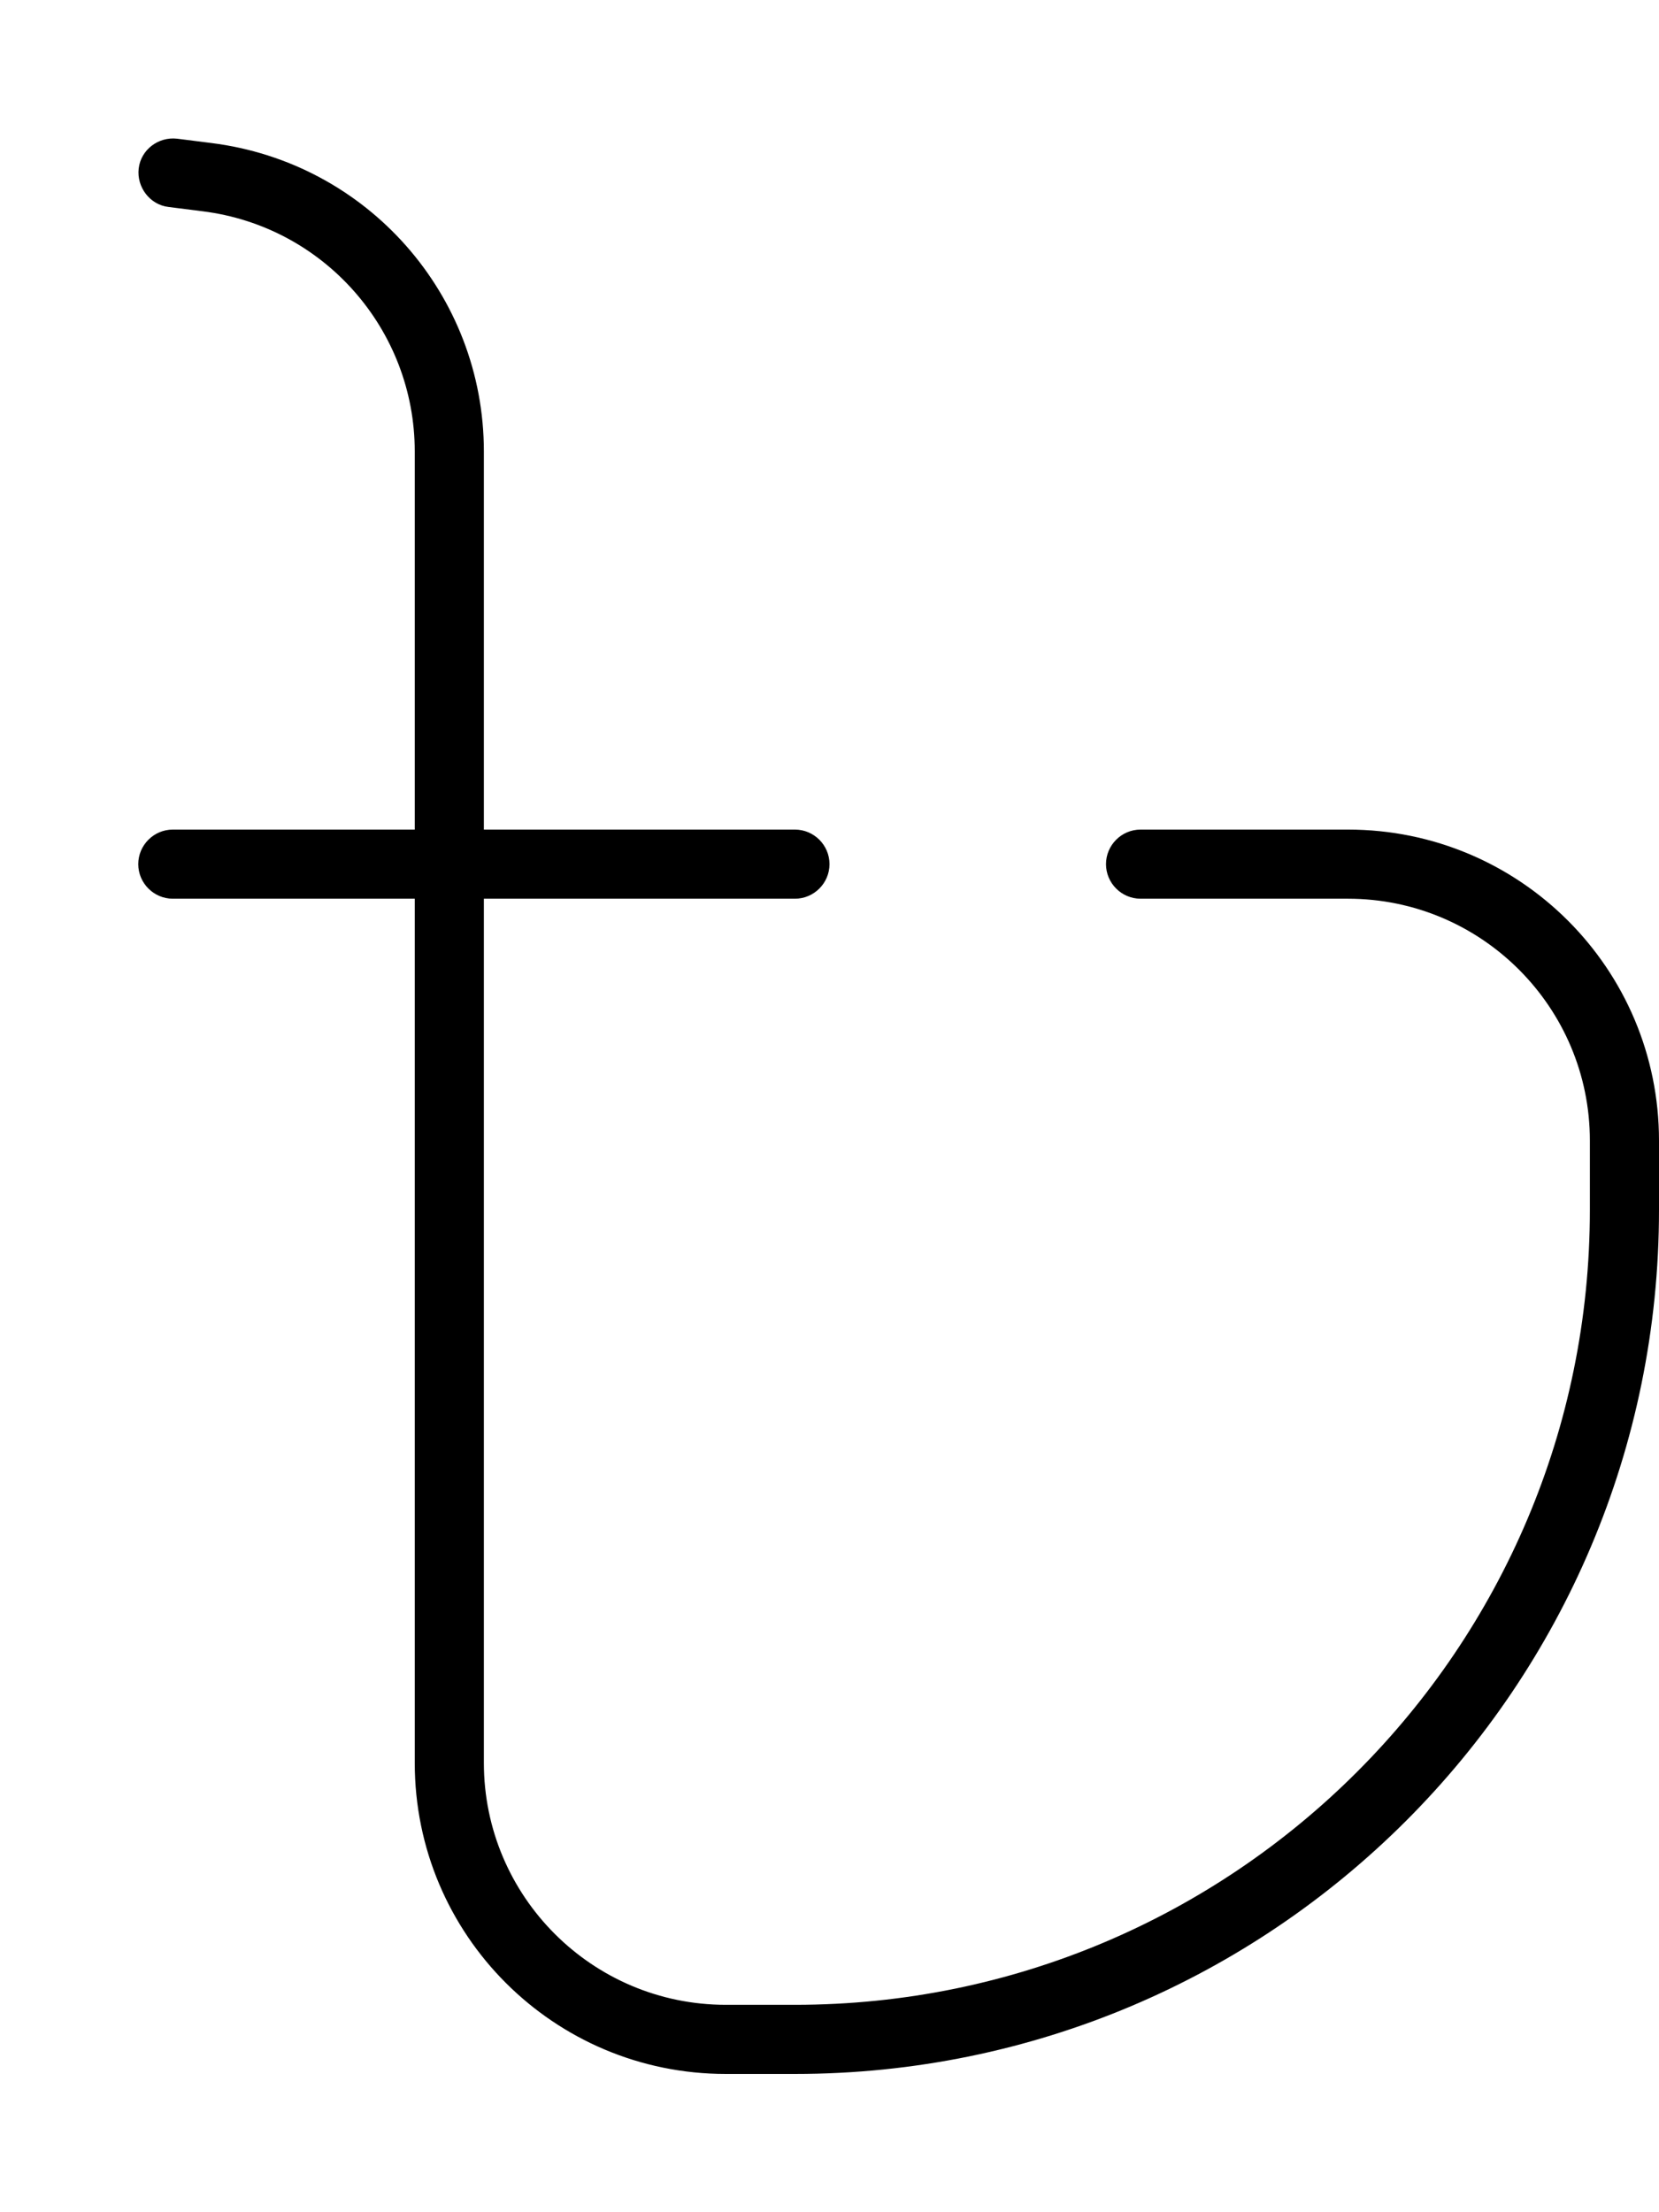 <svg xmlns="http://www.w3.org/2000/svg" viewBox="0 0 384 512"><!--! Font Awesome Pro 7.1.0 by @fontawesome - https://fontawesome.com License - https://fontawesome.com/license (Commercial License) Copyright 2025 Fonticons, Inc. --><path fill="currentColor" d="M41 32.1c-4.4-.5-8.4 2.6-8.9 6.9s2.6 8.4 6.9 8.9l7.9 1C75 52.4 96 76.3 96 104.5l0 87.5-56 0c-4.4 0-8 3.6-8 8s3.6 8 8 8l56 0 0 200c0 39.8 32.2 72 72 72l16 0c110.5 0 200-89.5 200-200l0-16c0-39.8-32.2-72-72-72l-48 0c-4.4 0-8 3.6-8 8s3.6 8 8 8l48 0c30.9 0 56 25.1 56 56l0 16c0 101.6-82.4 184-184 184l-16 0c-30.9 0-56-25.1-56-56l0-200 72 0c4.4 0 8-3.6 8-8s-3.6-8-8-8l-72 0 0-87.5c0-36.3-27-66.9-63.1-71.4l-7.9-1z"/></svg>